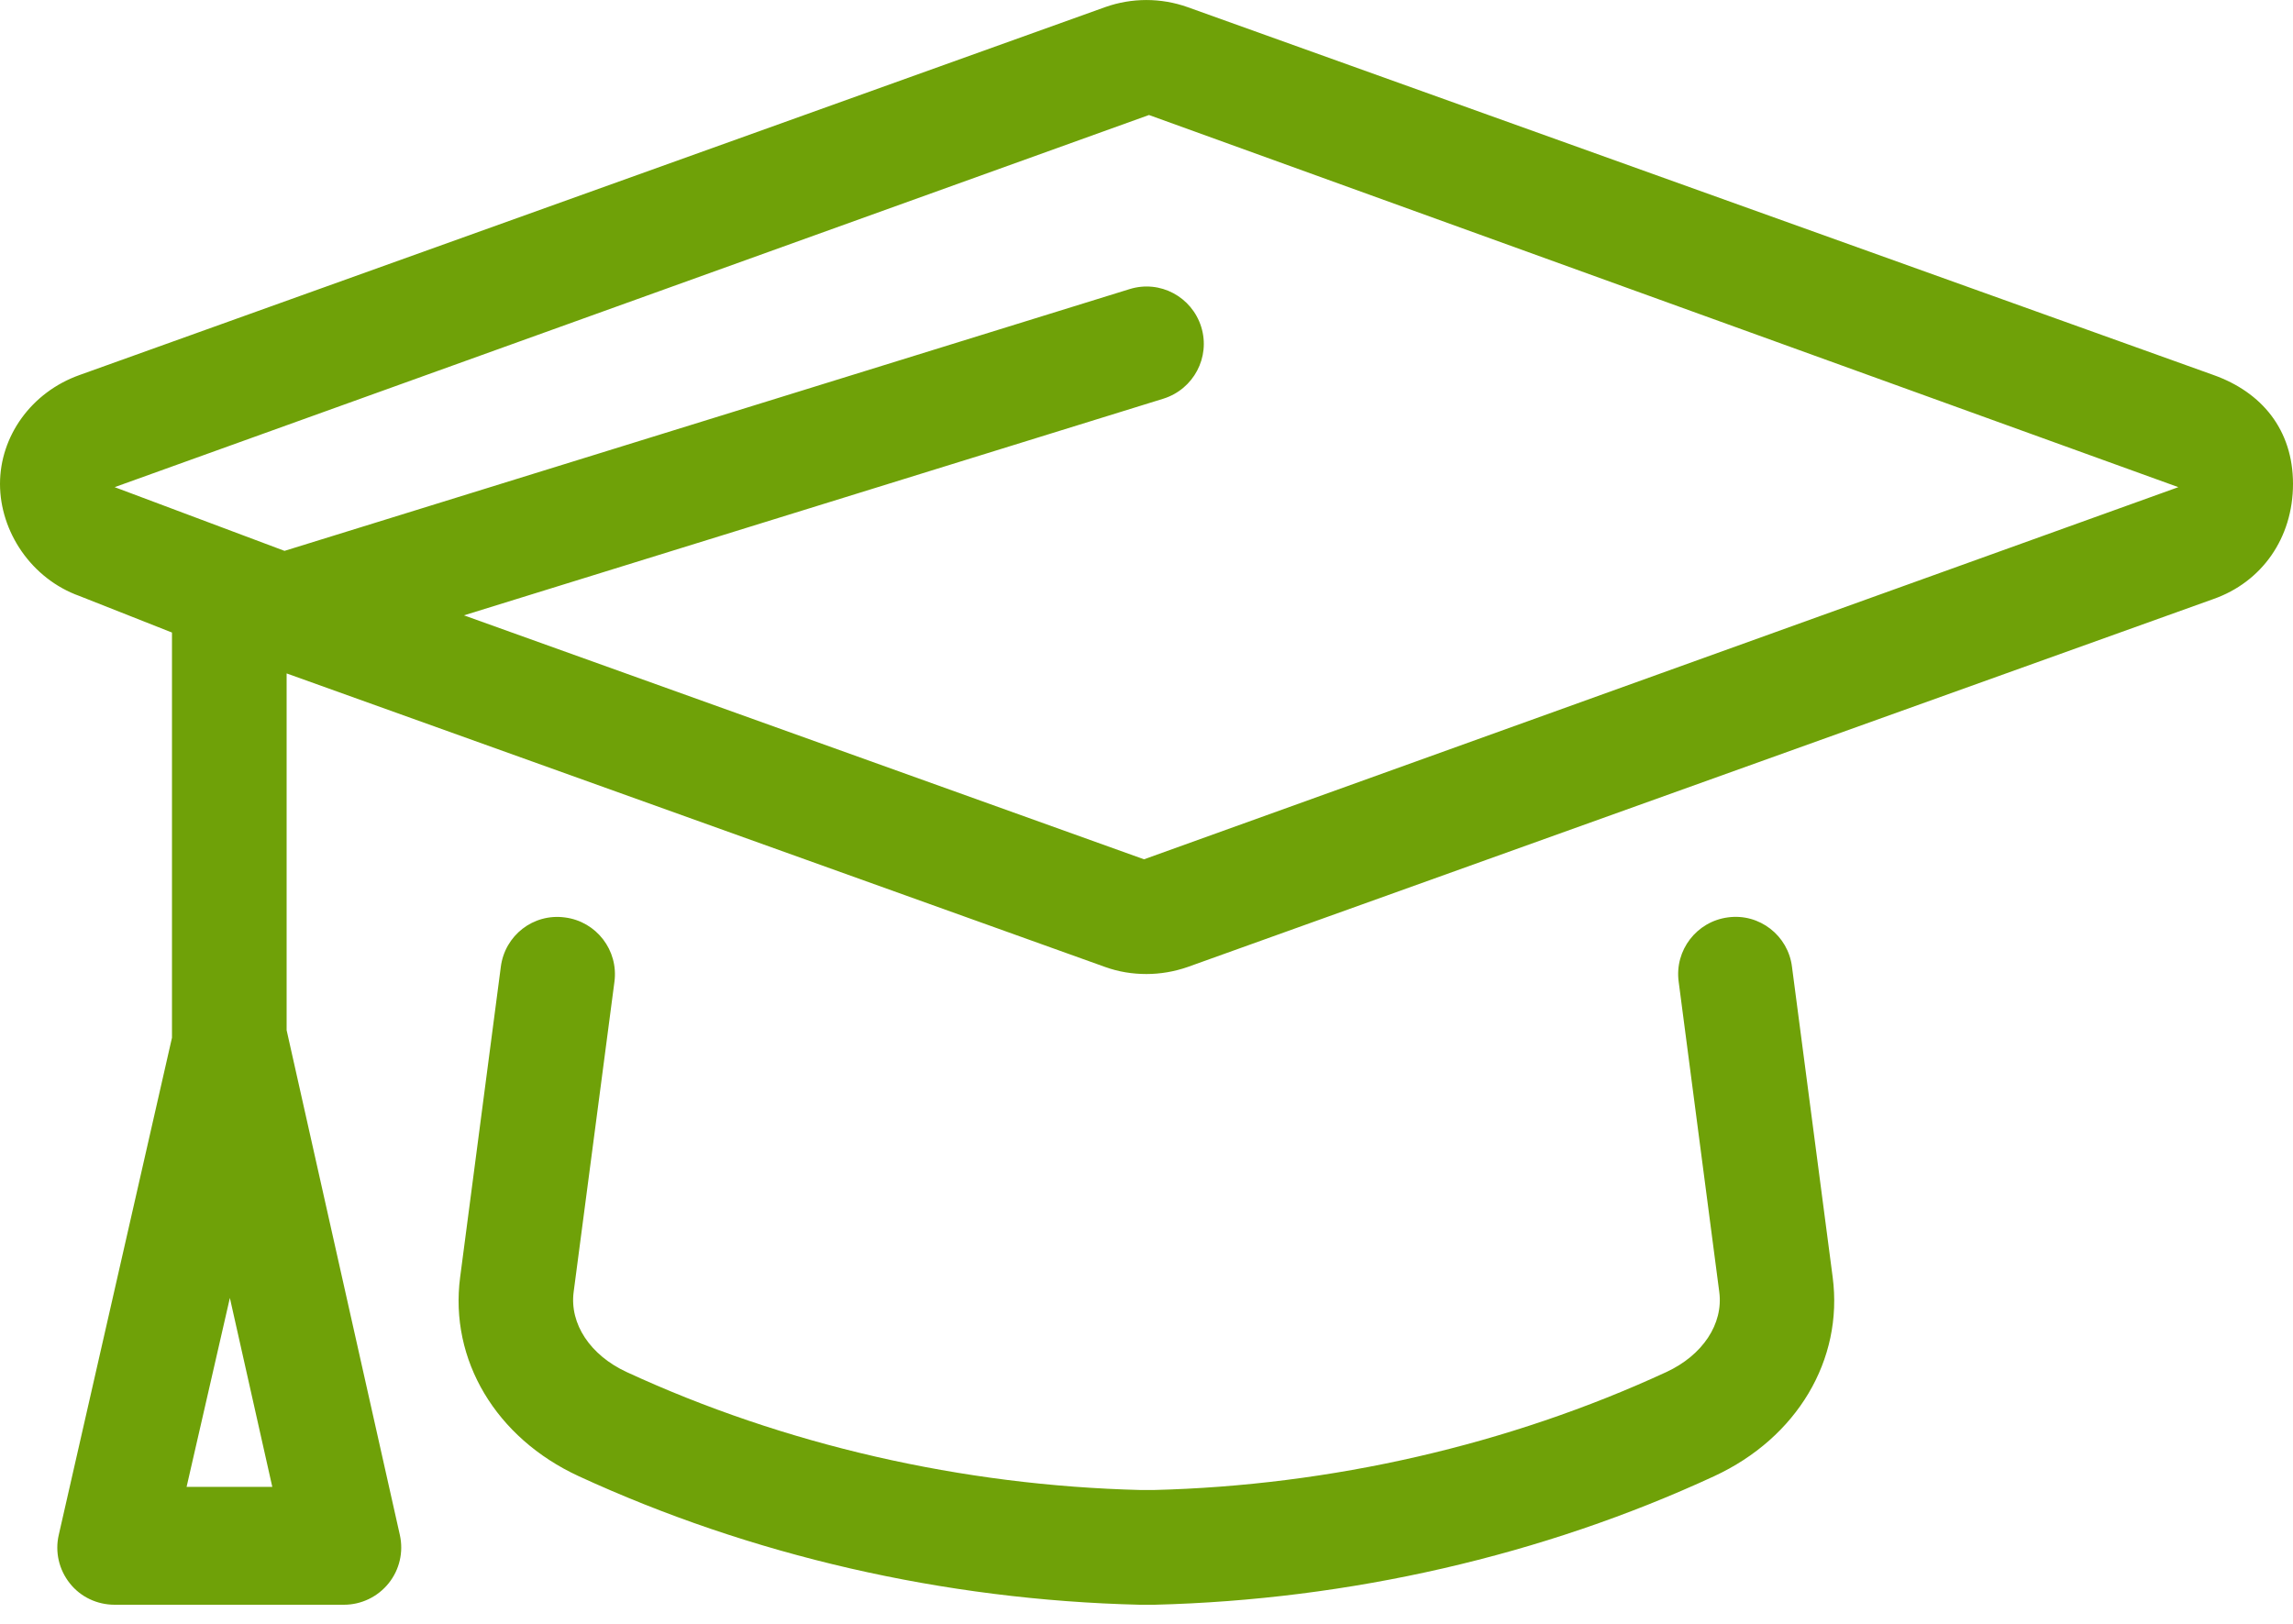 <?xml version="1.0" encoding="UTF-8"?>
<svg width="24px" height="17px" viewBox="0 0 24 17" version="1.1" xmlns="http://www.w3.org/2000/svg" xmlns:xlink="http://www.w3.org/1999/xlink">
    <title>icon-tuition</title>
    <g id="Symbols" stroke="none" stroke-width="1" fill="none" fill-rule="evenodd">
        <g id="icon/dollar-sign-copy-8" transform="translate(0, -4)" fill="#6FA108" fill-rule="nonzero">
            <g id="icon-tuition" transform="translate(0, 4)">
                <path d="M23.168,3.926 L12.431,0.075 C12.15,-0.025 11.846,-0.024 11.569,0.074 L0.833,3.926 C0.327,4.106 0,4.567 0,5.066 C0,5.565 0.327,6.059 0.833,6.24 L1.8,6.622 L1.8,10.864 L0.615,16.069 C0.574,16.247 0.617,16.433 0.731,16.576 C0.844,16.719 1.017,16.8 1.2,16.8 L3.6,16.8 C3.782,16.8 3.954,16.717 4.068,16.575 C4.182,16.433 4.225,16.247 4.185,16.069 L3,10.785 L3,7.05 L11.569,10.124 C11.708,10.174 11.853,10.197 11.999,10.197 C12.145,10.197 12.292,10.172 12.432,10.123 L23.165,6.272 C23.674,6.094 24,5.632 24,5.066 C24,4.5 23.674,4.106 23.168,3.926 Z M1.953,15.566 L2.406,13.588 L2.85,15.566 L1.953,15.566 Z M11.974,8.996 L4.856,6.442 L12.176,4.174 C12.493,4.075 12.671,3.74 12.573,3.423 C12.475,3.108 12.142,2.927 11.822,3.027 L2.978,5.767 L1.2,5.1 L12.026,1.204 L22.8,5.1 L11.974,8.996 Z M18.086,9.604 C17.758,9.647 17.526,9.948 17.57,10.277 L17.995,13.526 C18.039,13.86 17.821,14.188 17.441,14.364 C15.794,15.125 13.932,15.553 12.07,15.599 L11.944,15.599 C10.068,15.553 8.206,15.125 6.559,14.364 C6.178,14.188 5.961,13.86 6.004,13.527 L6.431,10.279 C6.475,9.949 6.243,9.648 5.915,9.605 C5.58,9.559 5.284,9.795 5.242,10.121 L4.816,13.372 C4.703,14.236 5.19,15.054 6.057,15.454 C7.853,16.282 9.877,16.751 11.929,16.8 L12.084,16.8 C14.123,16.749 16.149,16.284 17.942,15.454 C18.808,15.053 19.295,14.236 19.182,13.371 L18.756,10.121 C18.716,9.795 18.416,9.559 18.086,9.604 Z" id="Shape"></path>
            </g>
        </g>
    </g>
</svg>